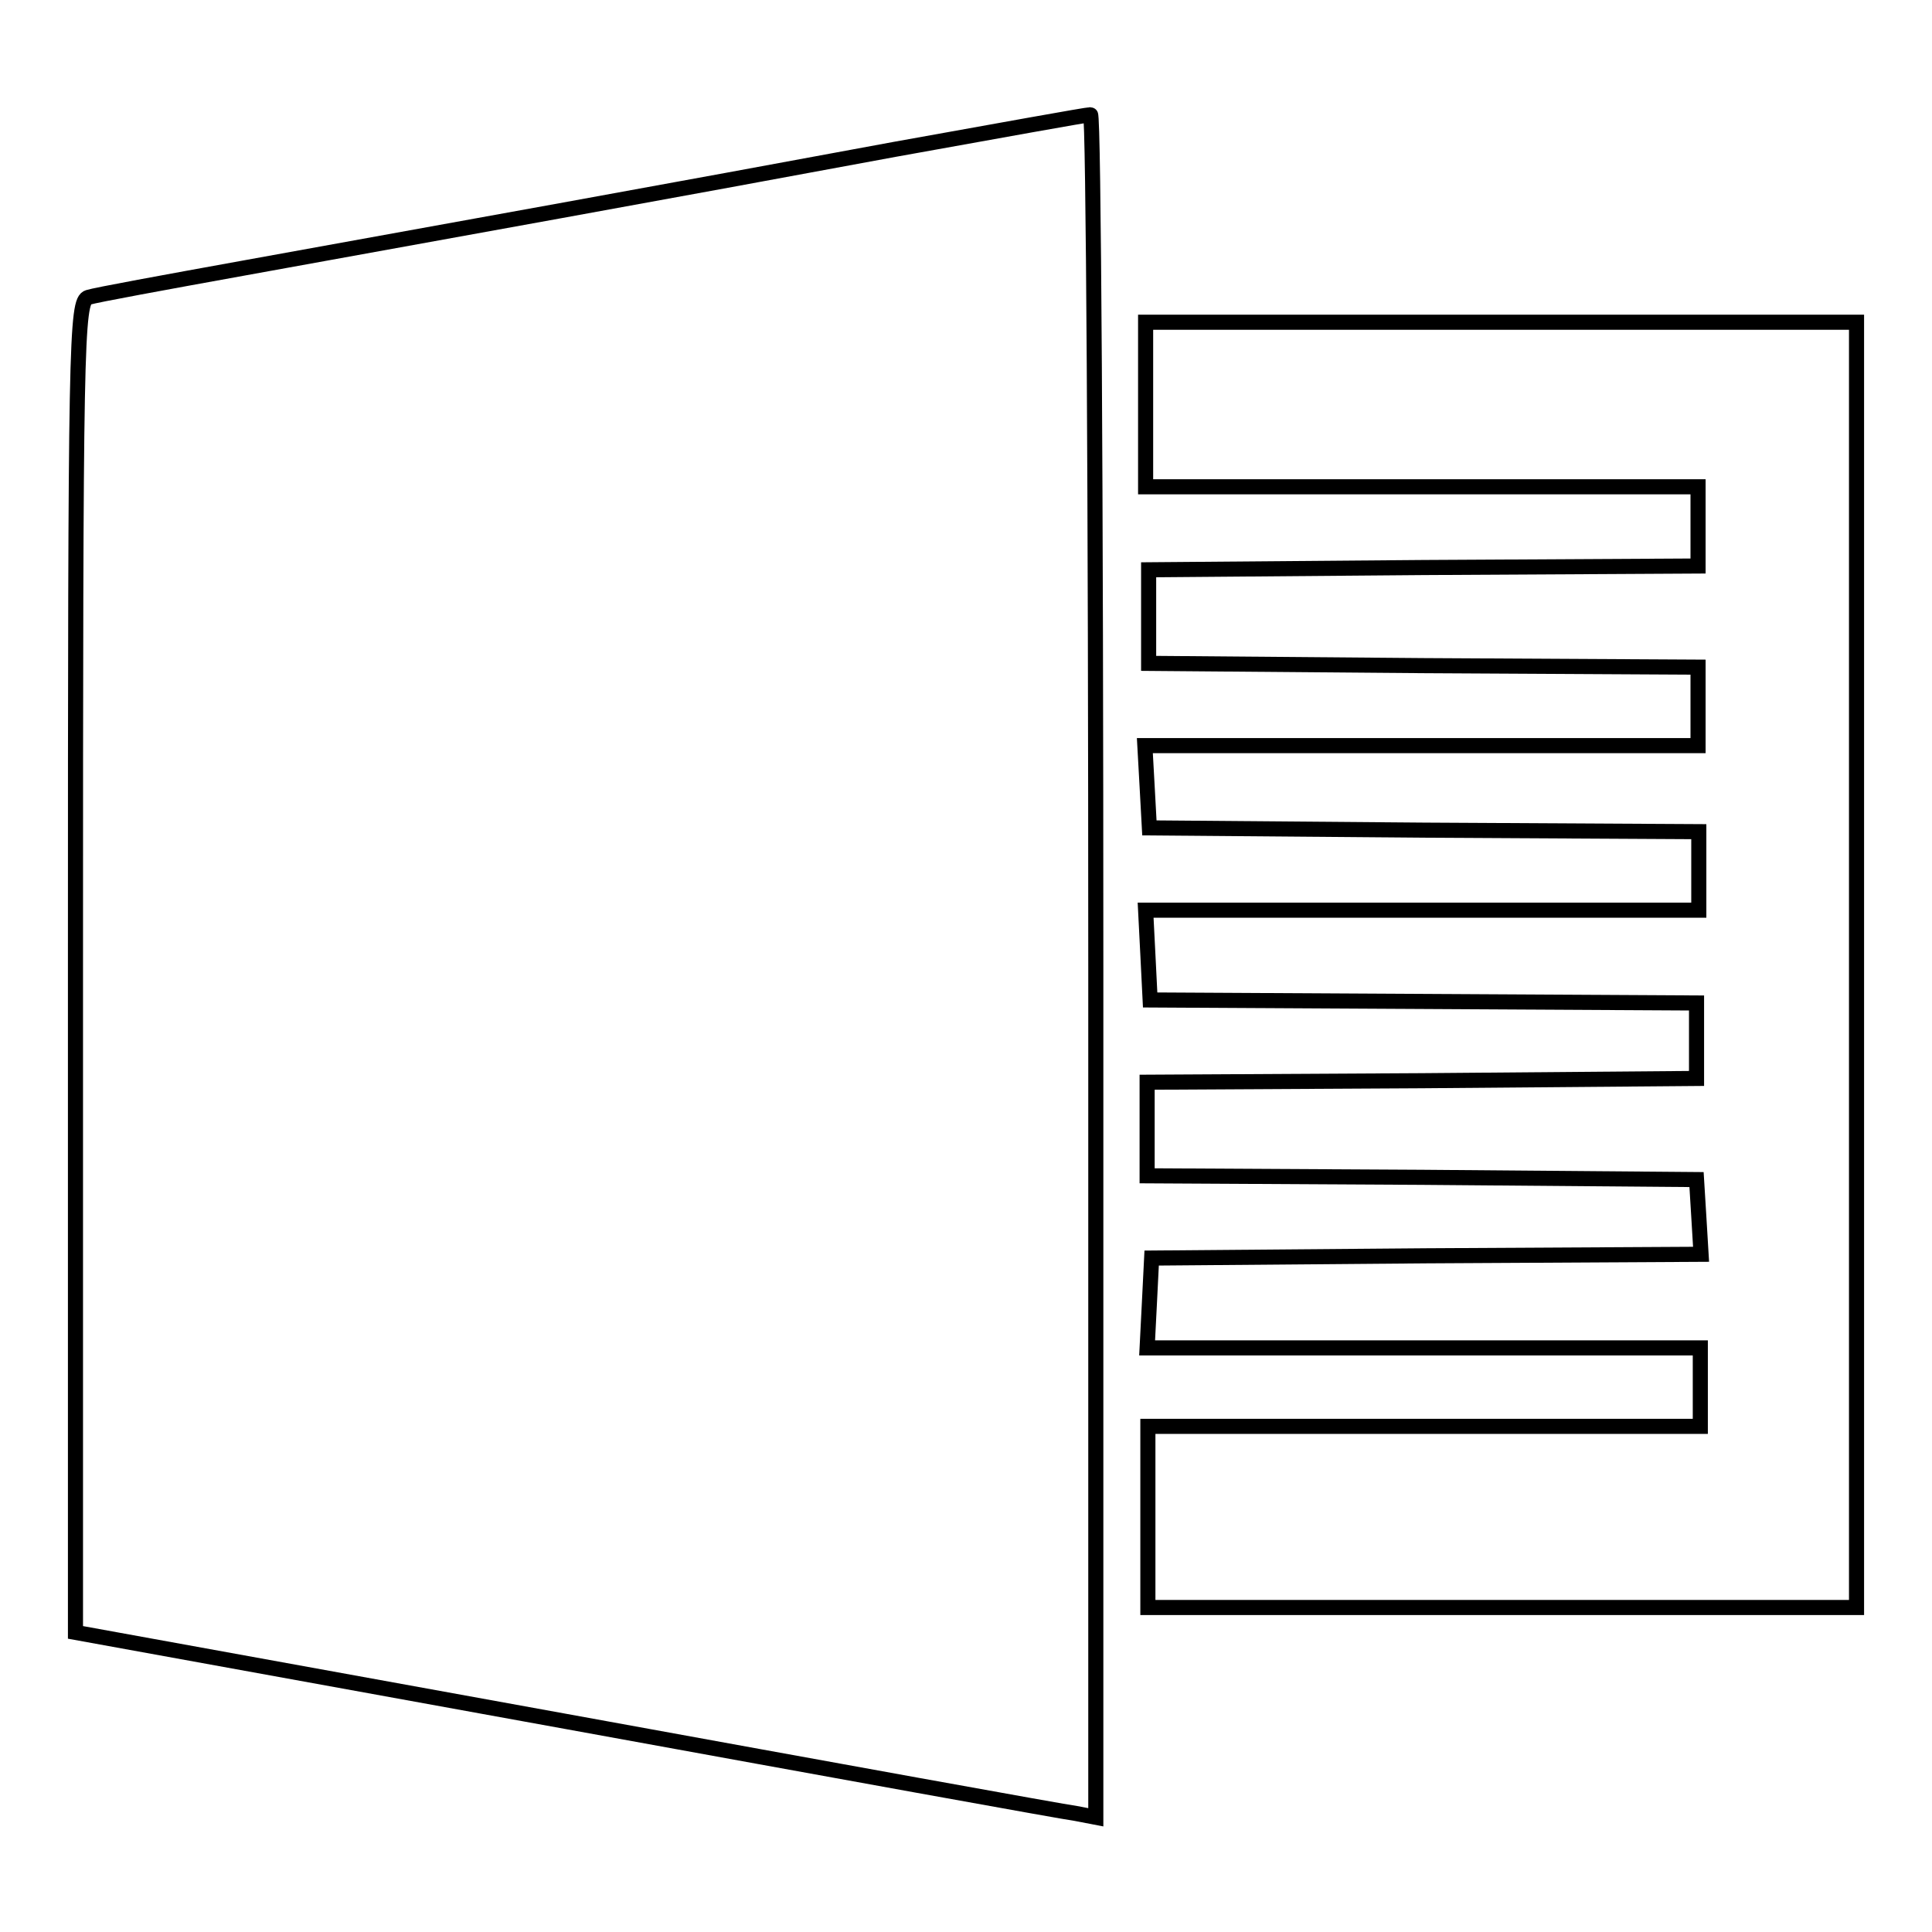 <?xml version="1.0" encoding="utf-8"?>
<!-- Svg Vector Icons : http://www.onlinewebfonts.com/icon -->
<!DOCTYPE svg PUBLIC "-//W3C//DTD SVG 1.1//EN" "http://www.w3.org/Graphics/SVG/1.1/DTD/svg11.dtd">
<svg version="1.1" xmlns="http://www.w3.org/2000/svg" xmlns:xlink="http://www.w3.org/1999/xlink" x="0px" y="0px" viewBox="0 0 256 256" enable-background="new 0 0 256 256" xml:space="preserve">
<g> <g> <path stroke-width="2" fill-opacity="0" stroke="#000000"  d="M118.5,19.8c-29.6,5.5-59.6,10.9-86.1,15.7c-10.5,1.9-19.8,3.6-20.7,3.9C10.1,39.9,10,45,10,128.1v88.2  l65,11.8c35.7,6.5,66,12,67.6,12.2l2.6,0.5V128c0-62-0.3-112.9-0.7-112.8C144,15.2,132.4,17.3,118.5,19.8z"/> <path stroke-width="2" fill-opacity="0" stroke="#000000"  d="M151.8,53.6v10.9h36.6h36.6v5.2V75l-36.4,0.2l-36.4,0.3v6.2v6.2l36.4,0.3l36.4,0.2v5.2v5.2h-36.6h-36.7  l0.3,5.4l0.3,5.5l36.4,0.3l36.4,0.2v5.2v5.2h-36.6h-36.7l0.3,5.9l0.3,6l36.2,0.2l36.2,0.2v5v5l-36.4,0.3l-36.4,0.2v6.2v6.2  l36.4,0.2l36.4,0.3l0.3,4.9l0.3,5l-36.4,0.2l-36.4,0.3l-0.3,6l-0.3,5.9h36.7h36.6v5.2v5.2h-36.6h-36.6v11.9V213h47.1H246v-85.2  V42.7h-47.1h-47.1V53.6z"/> </g></g>
</svg>